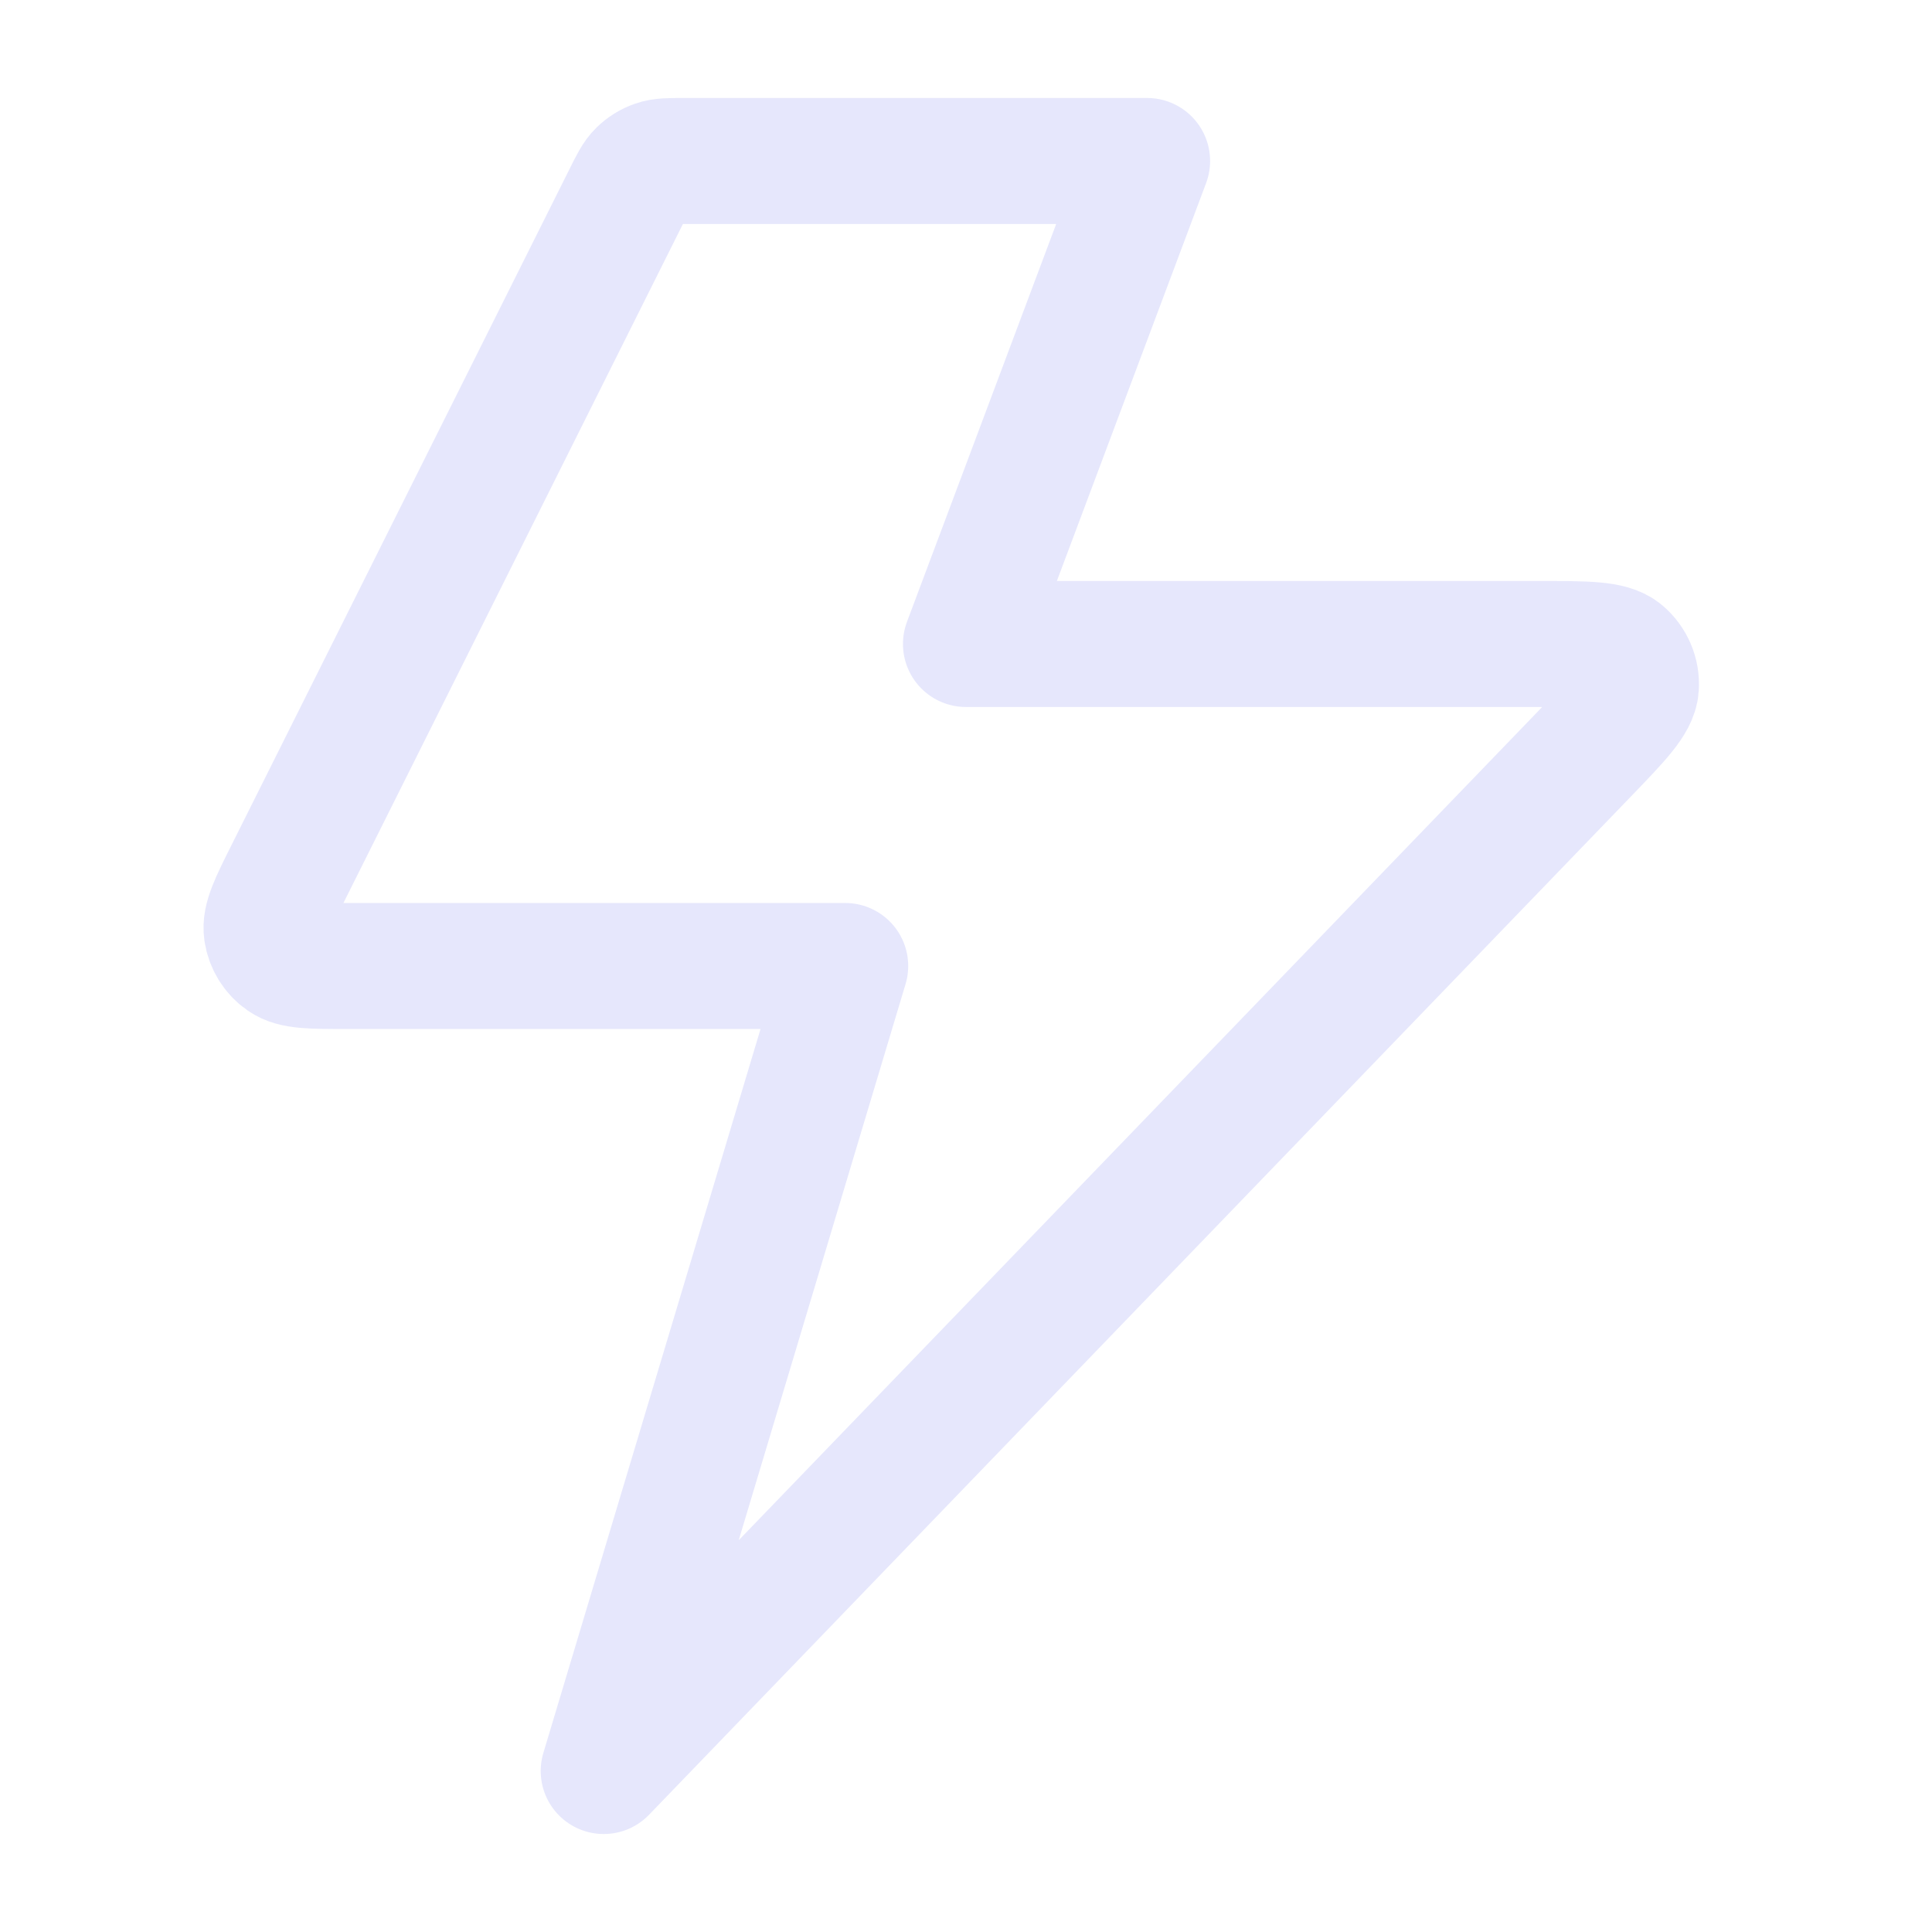 <svg width="46" height="46" viewBox="0 0 46 46" fill="none" xmlns="http://www.w3.org/2000/svg">
<path d="M27.312 3.833H16.28C15.936 3.833 15.764 3.833 15.612 3.886C15.478 3.932 15.356 4.008 15.254 4.107C15.139 4.219 15.062 4.373 14.909 4.681L6.859 20.781C6.491 21.516 6.308 21.883 6.352 22.182C6.39 22.442 6.534 22.676 6.75 22.827C6.998 23 7.409 23 8.23 23H20.124L14.374 42.167L37.744 17.931C38.533 17.113 38.927 16.704 38.95 16.355C38.97 16.051 38.845 15.756 38.612 15.559C38.344 15.333 37.776 15.333 36.64 15.333H22.999L27.312 3.833Z" stroke="#E6E7FC" stroke-width="3" stroke-linecap="round" stroke-linejoin="round"/>
</svg>
